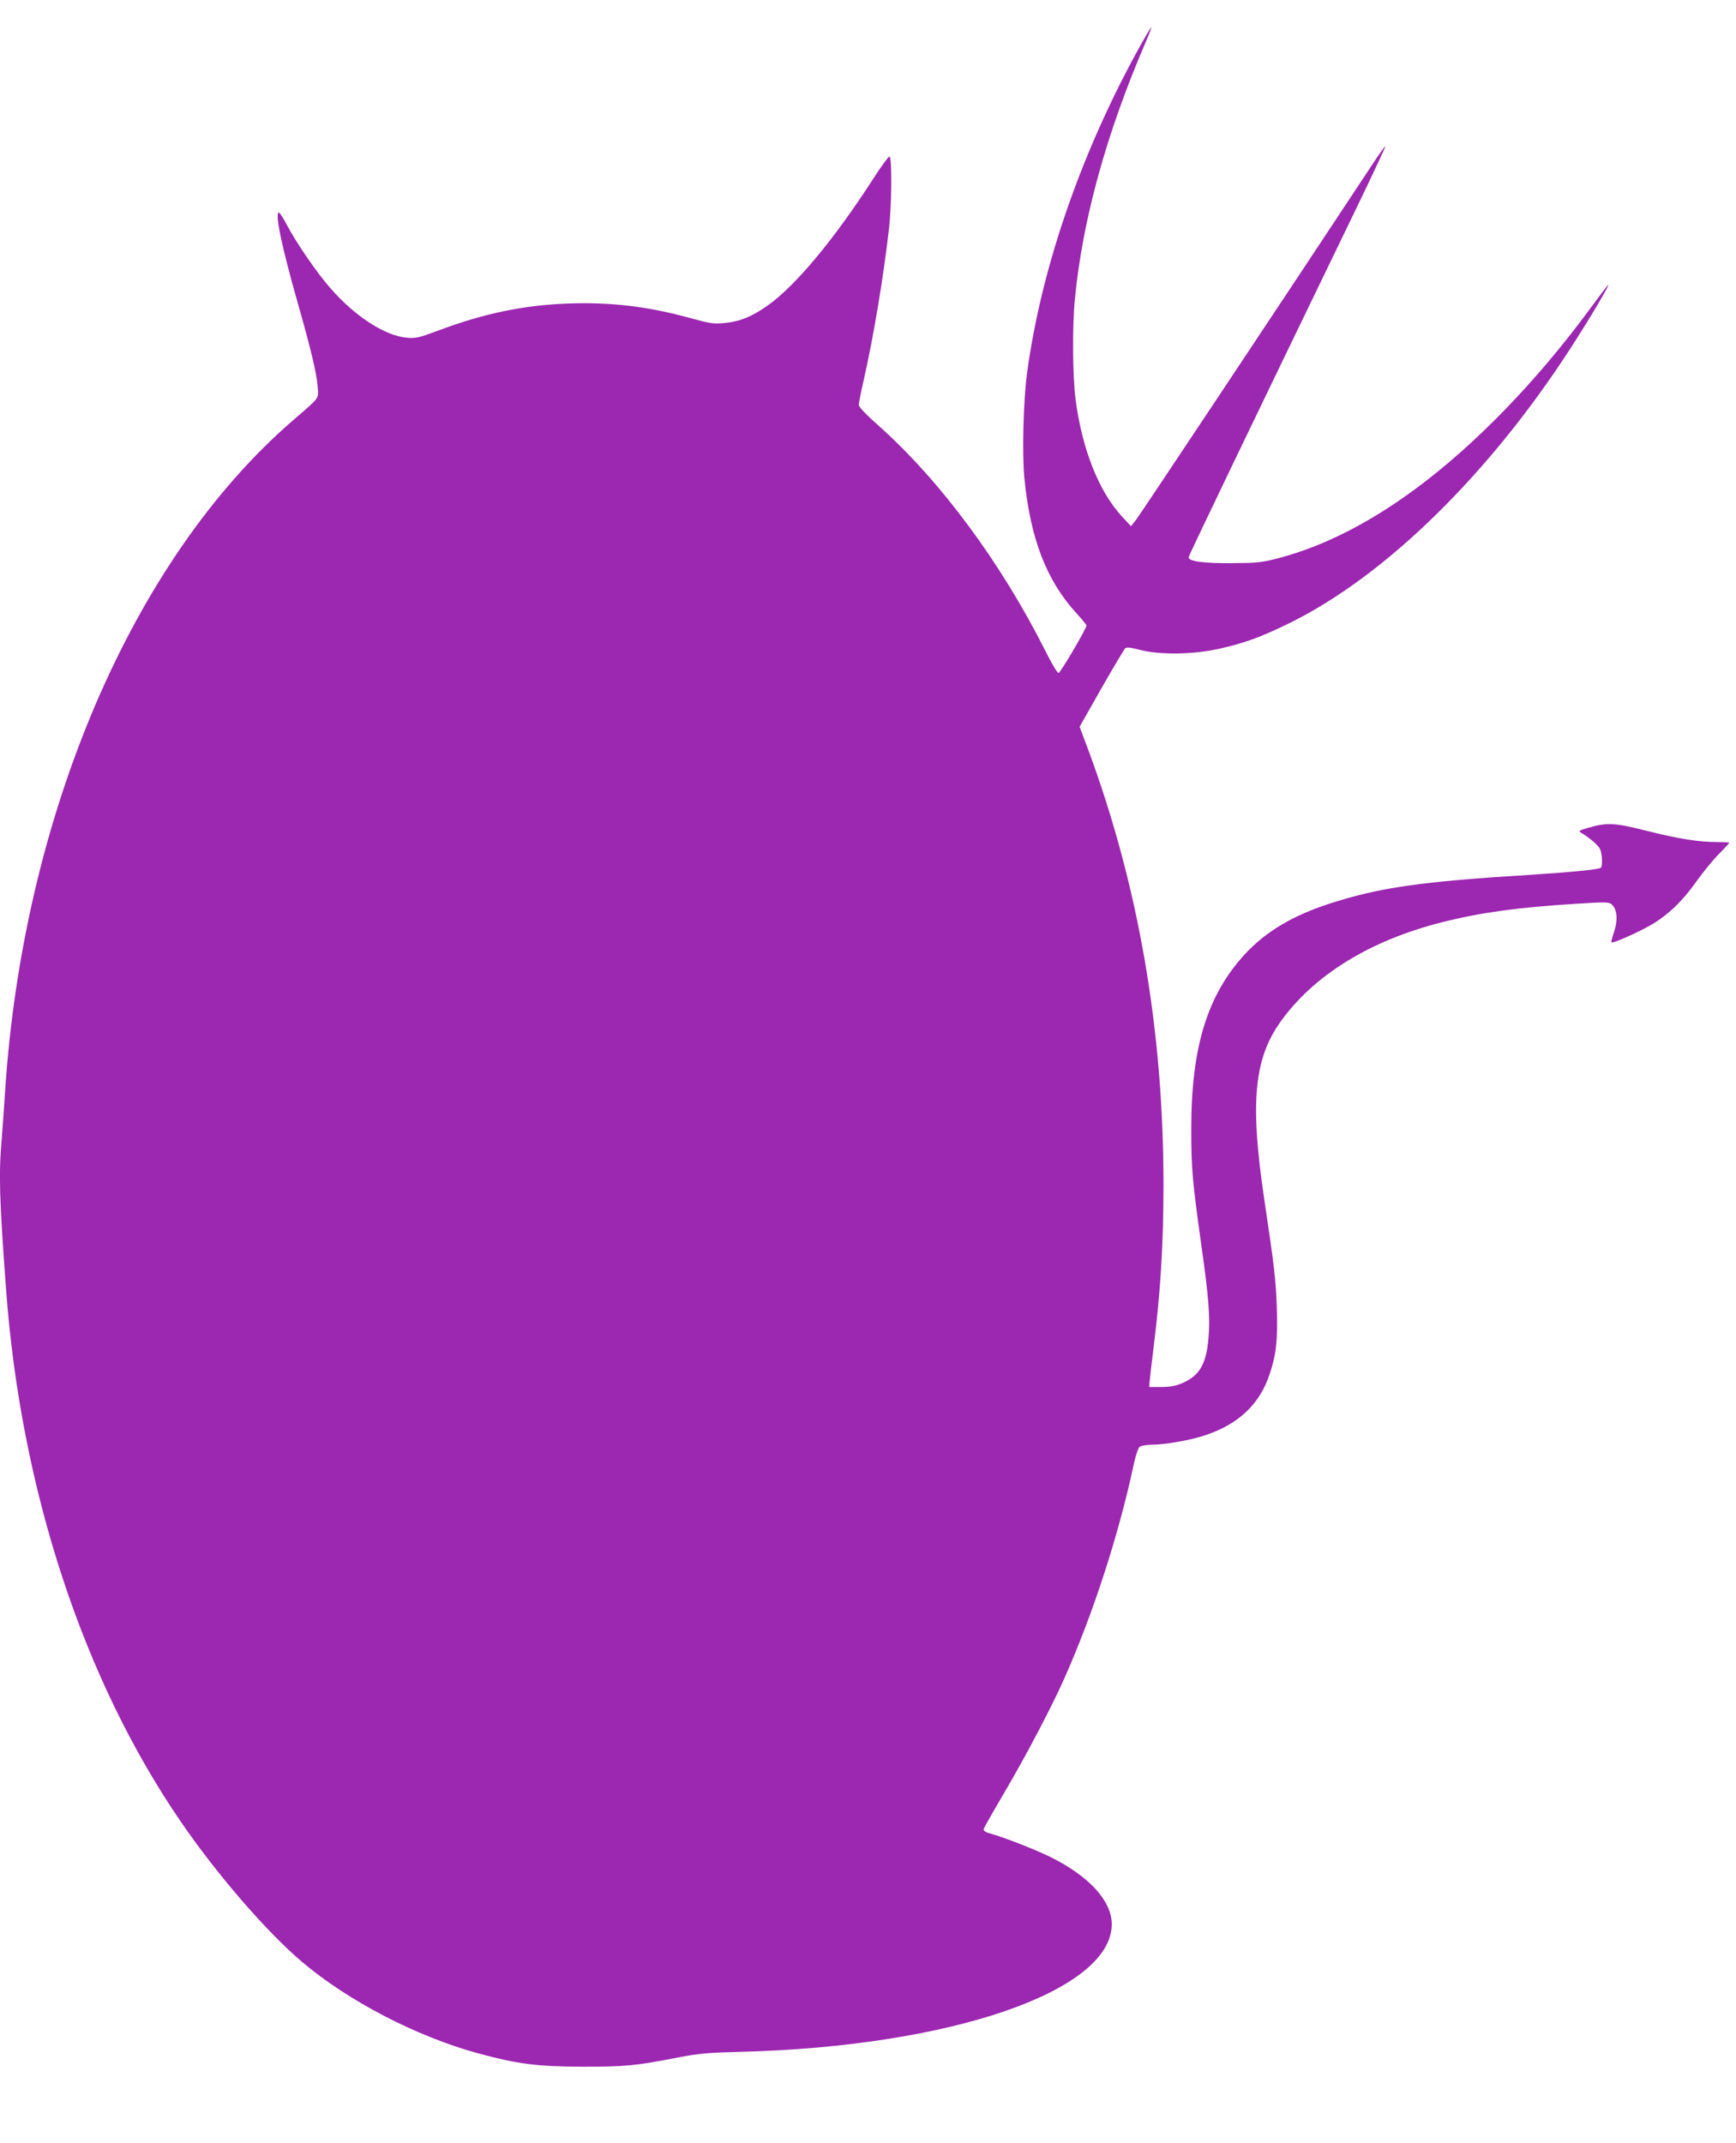 <?xml version="1.0" standalone="no"?>
<!DOCTYPE svg PUBLIC "-//W3C//DTD SVG 20010904//EN"
 "http://www.w3.org/TR/2001/REC-SVG-20010904/DTD/svg10.dtd">
<svg version="1.0" xmlns="http://www.w3.org/2000/svg"
 width="1037pt" height="1280pt" viewBox="0 0 1037 1280"
 preserveAspectRatio="xMidYMid meet">
<g transform="translate(0,1280) scale(0.1,-0.1)"
fill="#9c27b0" stroke="none">
<path d="M6780 12470 c-335 -619 -563 -1289 -645 -1900 -22 -163 -30 -479 -16
-625 35 -360 132 -613 311 -808 33 -36 60 -69 60 -73 0 -19 -156 -284 -167
-284 -7 0 -42 58 -77 129 -264 526 -625 1015 -994 1345 -78 69 -122 115 -122
128 0 11 13 77 29 146 57 250 118 611 152 912 16 144 18 425 2 425 -6 0 -49
-58 -95 -130 -233 -362 -464 -640 -631 -759 -95 -67 -165 -96 -255 -105 -70
-7 -88 -4 -212 30 -252 69 -473 95 -725 86 -270 -10 -508 -60 -781 -163 -113
-42 -131 -46 -185 -41 -129 11 -309 128 -454 294 -82 93 -207 275 -265 386
-19 37 -39 67 -44 67 -26 0 18 -208 114 -545 75 -263 111 -413 117 -490 6 -81
20 -61 -147 -206 -958 -828 -1613 -2358 -1720 -4014 -6 -93 -15 -220 -20 -281
-18 -206 -14 -355 26 -894 88 -1197 460 -2330 1043 -3180 216 -316 515 -661
724 -838 277 -235 684 -446 1052 -547 236 -64 351 -79 625 -80 258 0 313 5
570 55 124 24 180 29 380 34 1250 32 2211 363 2211 762 0 138 -132 284 -361
399 -84 42 -266 114 -352 139 -47 13 -56 20 -51 34 4 9 58 105 121 212 125
211 283 512 358 680 176 396 329 869 419 1295 10 44 24 86 33 93 9 6 39 12 66
12 85 0 244 28 332 59 196 67 319 185 378 362 40 118 49 205 43 394 -5 165
-13 236 -77 665 -83 564 -59 824 98 1045 198 279 535 487 962 595 231 59 459
90 797 111 191 12 204 12 222 -5 31 -28 36 -92 13 -161 -11 -33 -19 -62 -16
-64 7 -8 154 57 233 102 101 58 189 141 274 261 39 55 100 130 134 164 35 35
63 66 63 68 0 2 -30 4 -68 4 -113 0 -228 18 -421 66 -201 51 -240 52 -359 18
-50 -15 -54 -18 -38 -28 48 -28 102 -74 113 -96 14 -28 17 -106 5 -114 -17
-10 -179 -26 -412 -41 -667 -41 -909 -76 -1212 -174 -219 -72 -377 -166 -501
-300 -225 -244 -321 -556 -321 -1041 0 -241 6 -310 59 -690 45 -316 55 -442
44 -561 -12 -152 -52 -223 -148 -267 -44 -20 -72 -26 -131 -27 l-75 0 2 30 c1
17 11 102 22 190 44 353 61 630 61 990 0 920 -149 1782 -446 2587 l-55 147
130 229 c72 126 136 234 143 240 9 7 35 4 88 -10 118 -31 320 -28 474 7 155
35 249 70 423 155 566 280 1179 878 1665 1625 124 190 261 422 231 390 -5 -5
-56 -73 -113 -150 -314 -426 -681 -804 -1033 -1064 -279 -206 -549 -343 -816
-414 -107 -28 -130 -30 -286 -31 -167 -1 -255 11 -255 35 0 9 391 823 994
2068 102 211 184 386 182 388 -2 2 -42 -53 -88 -124 -498 -754 -1377 -2076
-1401 -2107 l-31 -39 -56 60 c-137 150 -236 400 -275 696 -18 138 -20 443 -4
603 46 472 187 985 423 1533 20 46 35 86 33 88 -2 2 -46 -73 -97 -167z"/>
</g>
</svg>
